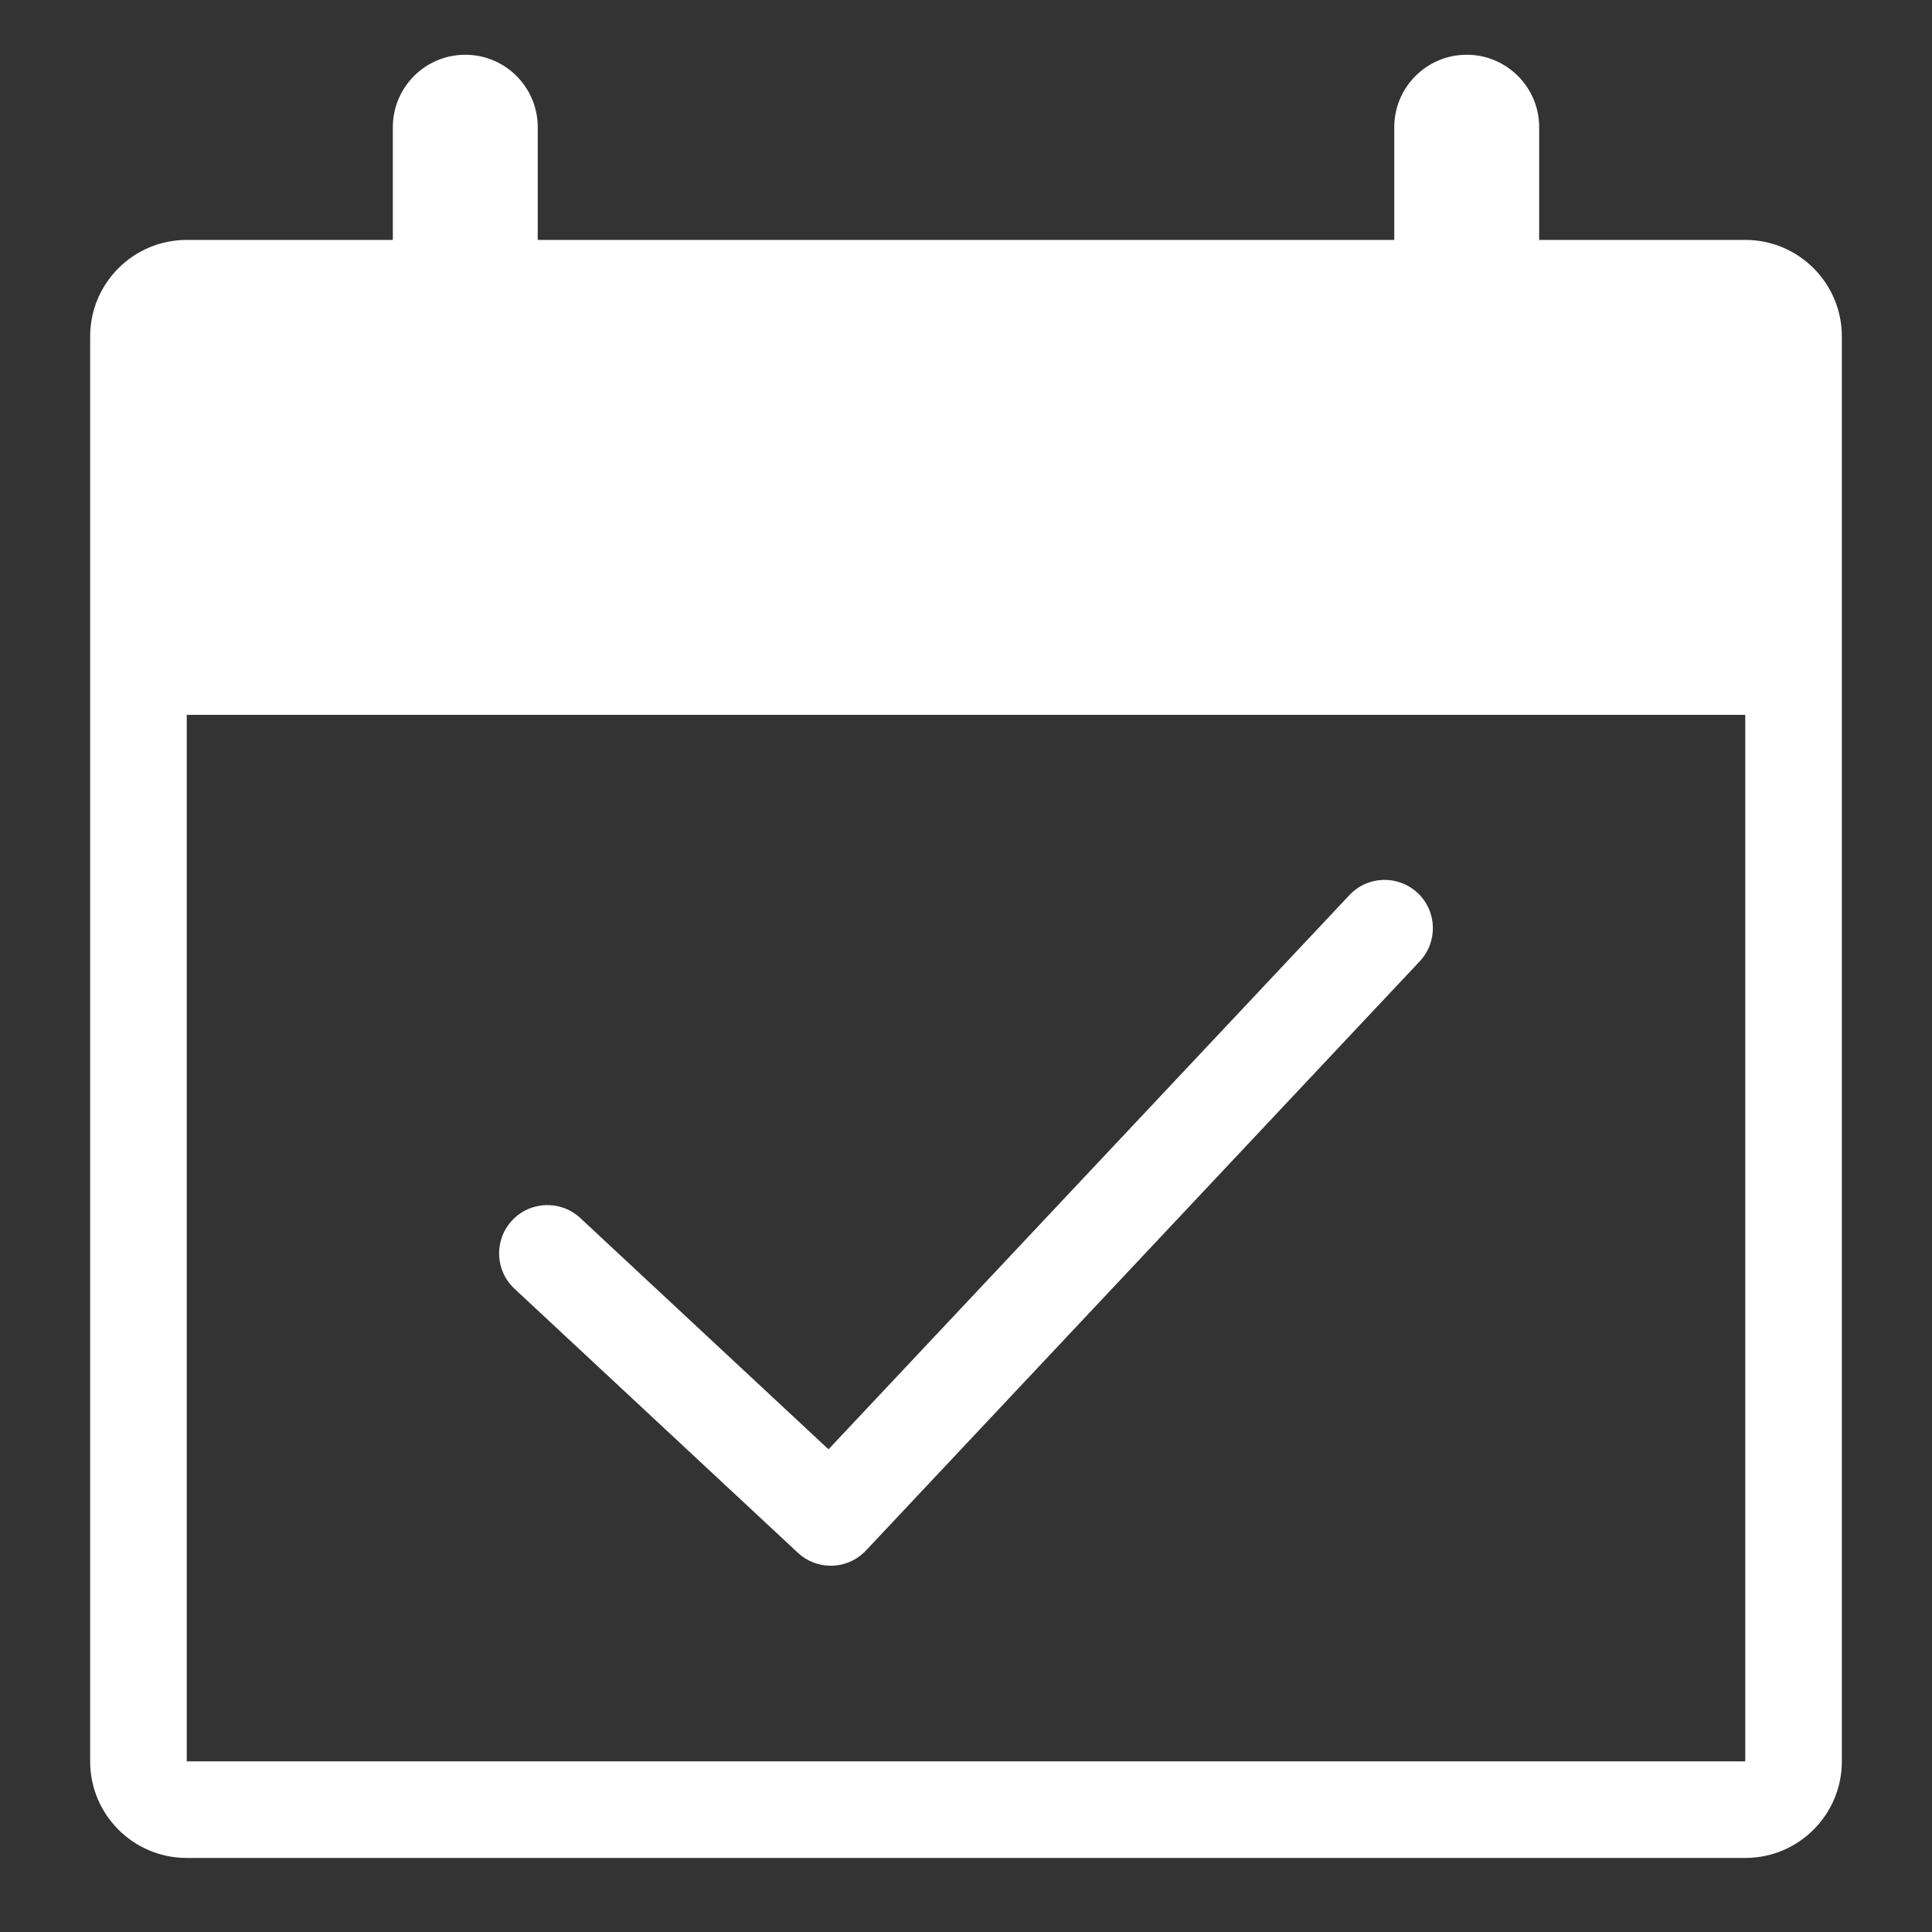 <svg height='300px' width='300px' fill="#ffffff" xmlns="http://www.w3.org/2000/svg" xmlns:xlink="http://www.w3.org/1999/xlink" version="1.1" x="0px" y="0px" viewBox="0 0 100 100" enable-background="new 0 0 100 100" xml:space="preserve">
	<rect x="0" y="0" width="100" height="100" fill="#333333" stroke="none"/>
	<path
		d="M41.297,80.371c0.48,0.449,1.092,0.671,1.703,0.671c0.666,0,1.33-0.265,1.822-0.788l28.666-30.5  c0.945-1.006,0.896-2.588-0.109-3.533c-1.006-0.946-2.59-0.898-3.533,0.109L42.883,75.016l-12.846-11.97  c-1.01-0.942-2.592-0.884-3.533,0.125c-0.941,1.01-0.885,2.592,0.125,3.533L41.297,80.371z M90.334,12.418H79.667V6.584  c0-2.071-1.679-3.75-3.75-3.75s-3.75,1.679-3.75,3.75v5.834H27.833V6.584c0-2.071-1.679-3.75-3.75-3.75s-3.75,1.679-3.75,3.75v5.834  H9.666c-2.762,0-5,2.238-5,5v73.749c0,2.762,2.238,5,5,5h80.668c2.762,0,5-2.238,5-5V17.418  C95.334,14.656,93.096,12.418,90.334,12.418z M90.334,91.167H9.666V37h80.668V91.167z"></path>
</svg>
